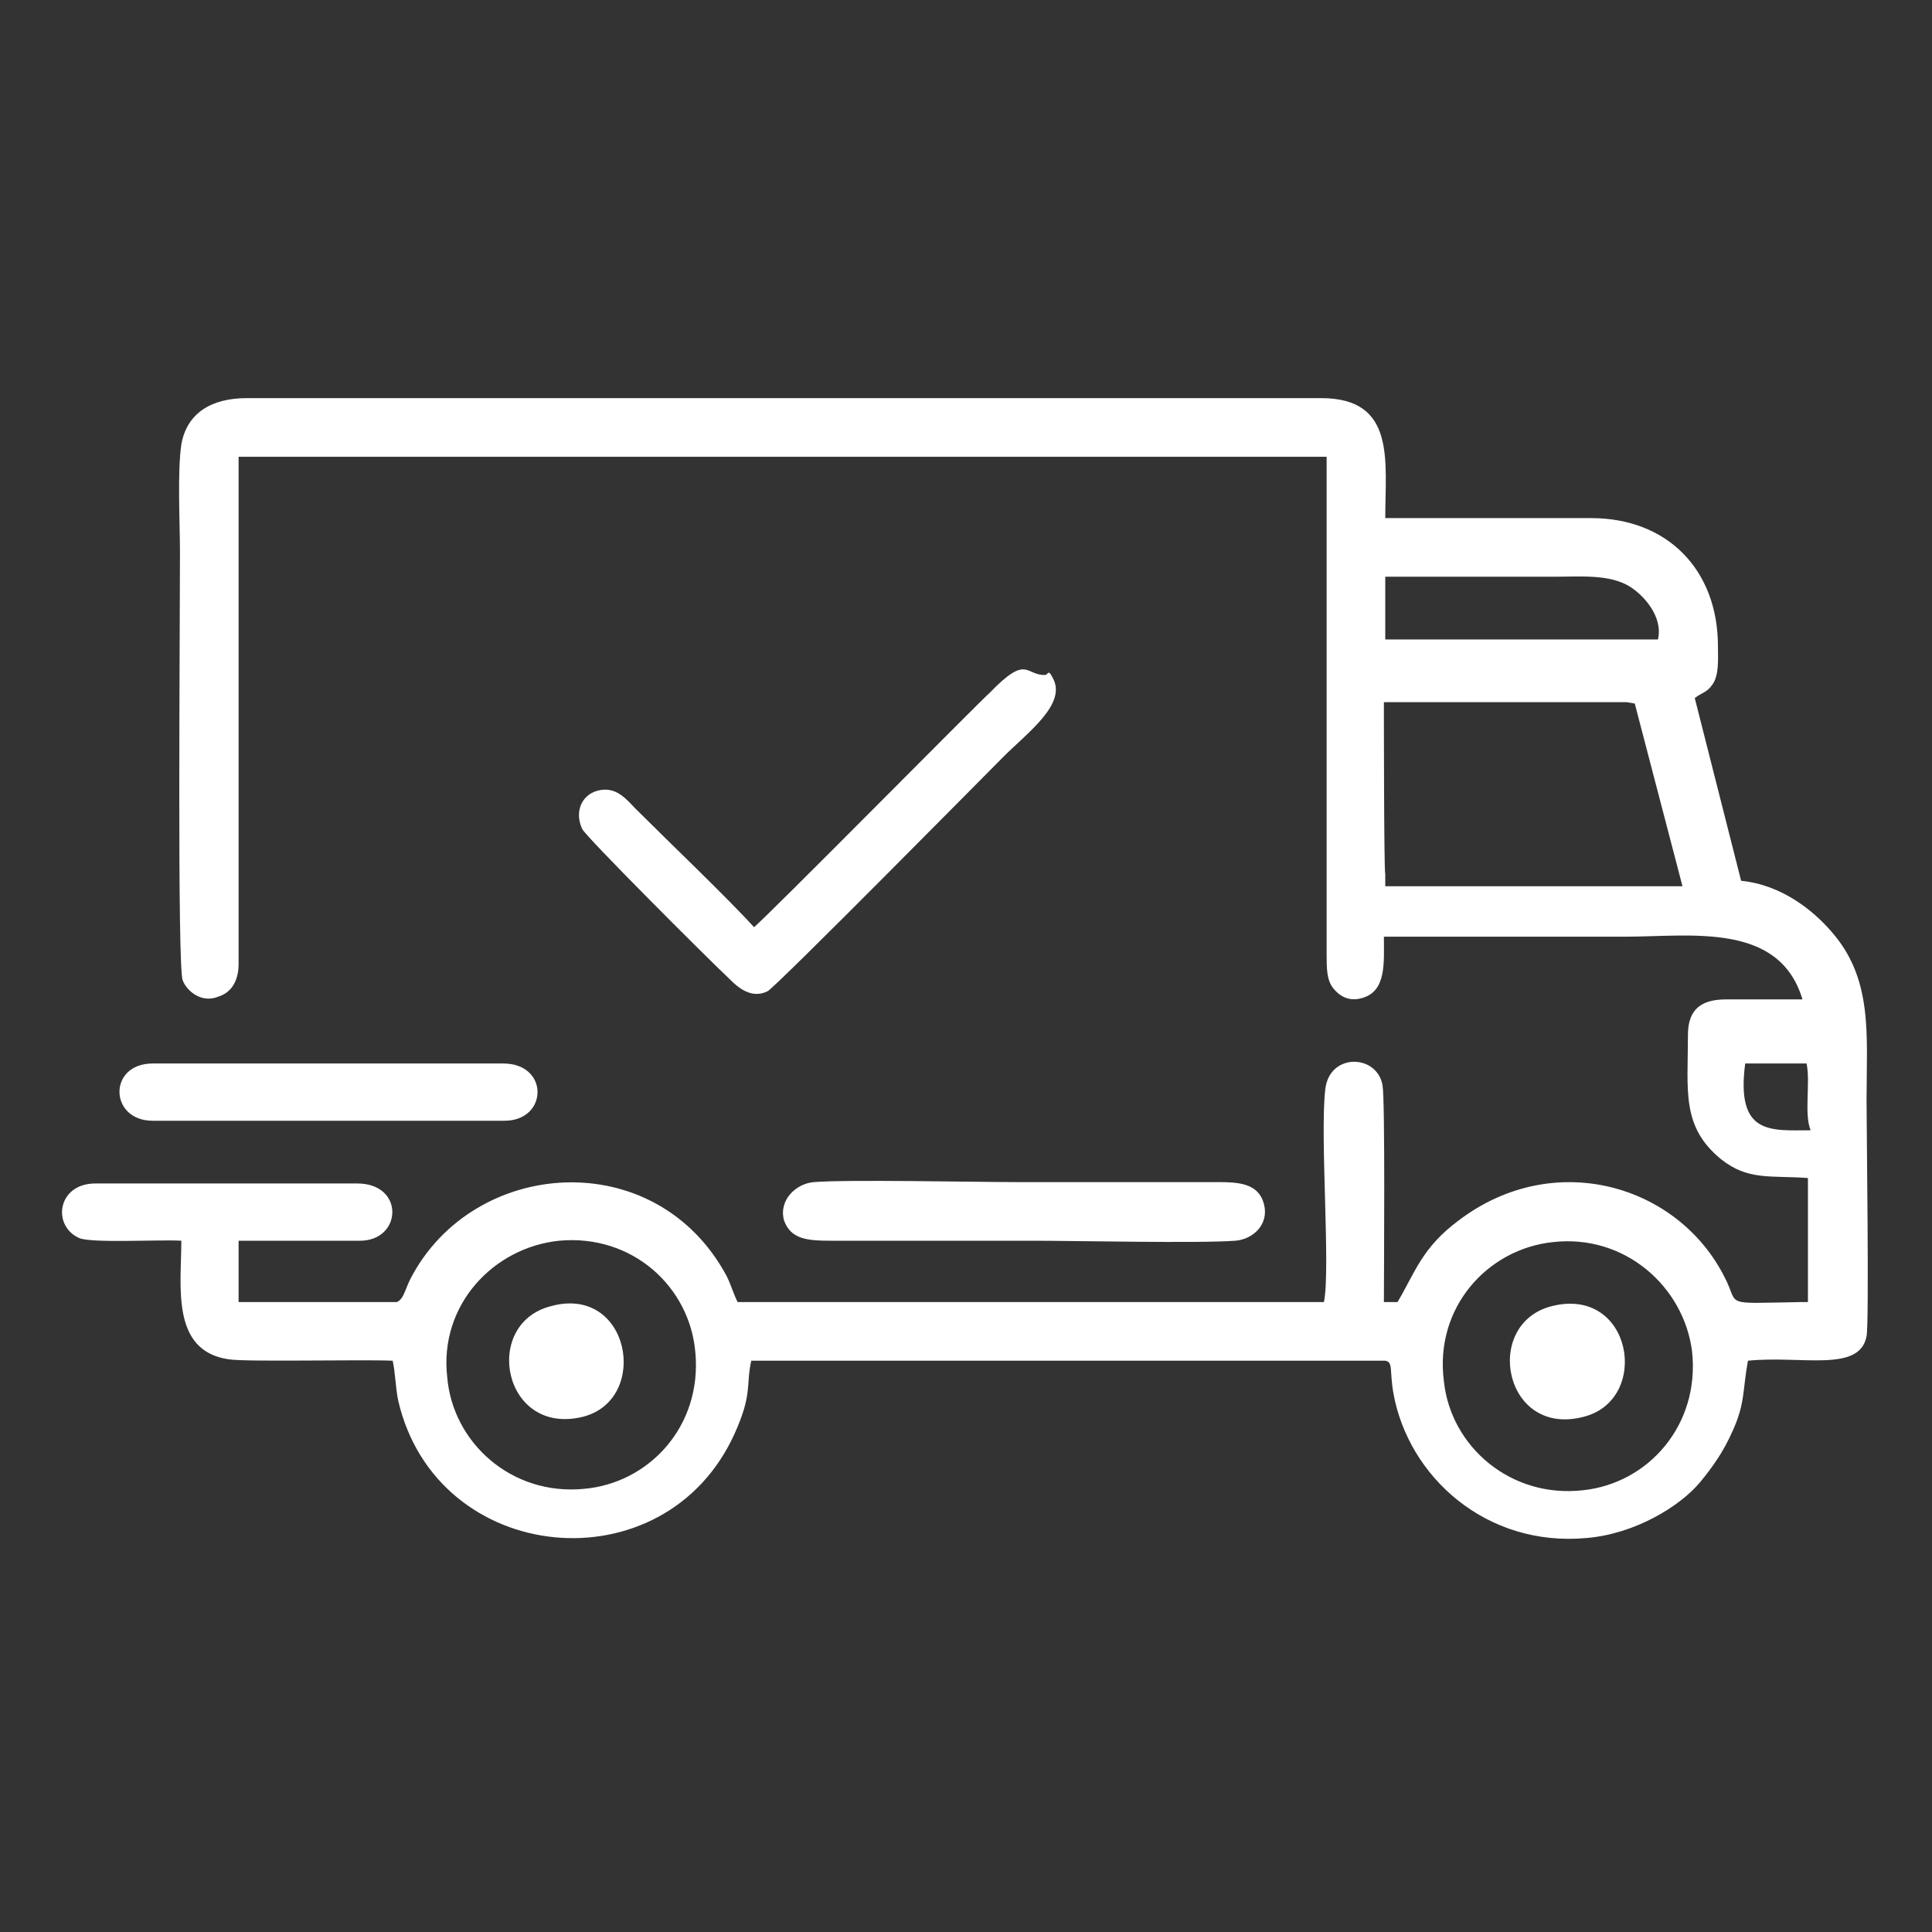 <?xml version="1.0" encoding="UTF-8"?> <!-- Generator: Adobe Illustrator 28.0.0, SVG Export Plug-In . SVG Version: 6.00 Build 0) --> <svg xmlns:xodm="http://www.corel.com/coreldraw/odm/2003" xmlns="http://www.w3.org/2000/svg" xmlns:xlink="http://www.w3.org/1999/xlink" id="Слой_1" x="0px" y="0px" viewBox="0 0 141.7 141.7" style="enable-background:new 0 0 141.7 141.7;" xml:space="preserve"><rect x="0" y="0" width="141.7" height="141.7" fill="#333333" stroke="none"/> <style type="text/css"> .st0{fill-rule:evenodd;clip-rule:evenodd;fill:#FFFFFF;} </style> <g id="Слой_x0020_1"> <g id="_1514420064"> <g> <path class="st0" d="M41,91c5.4-0.5,9.6,3.4,10,8.2c0.5,5.4-3.4,9.6-8.2,10c-5.3,0.5-9.6-3.4-10-8.2C32.2,95.7,36.2,91.5,41,91z M113.9,91.1c5.3-0.6,9.6,3.3,10.2,8c0.6,5.4-3.2,9.7-8,10.2c-5.3,0.6-9.7-3.2-10.2-8C105.2,95.9,109.1,91.6,113.9,91.1z M132.8,82.9c-2.9,0-5.5,0.4-4.8-4.9l4.5,0C132.8,79.4,132.3,81.7,132.8,82.9z M101.5,51.5l17.8,0l0.6,0.1l3.5,13.4l-21.8,0 l0-0.9C101.5,64,101.5,51.5,101.5,51.5z M101.6,42.3c4.1,0,8.2,0,12.4,0c1.9,0,4-0.2,5.5,0.7c1,0.6,2.5,2.2,2.1,3.9l-20,0 C101.6,46.9,101.6,42.3,101.6,42.3z M17.5,33.5l79.8,0l0,36.5c0,1,0,1.9,0.5,2.5c0.4,0.5,1.1,1,2.1,0.7c1.8-0.5,1.6-2.6,1.6-4.5 c5.9,0,11.8,0,17.7,0c4.8,0,11.3-1.1,13,4.6c-1.9,0-3.8,0-5.6,0c-1.8,0-2.8,0.7-2.8,2.6c0,4.1-0.5,6.7,2.4,9.1 c2,1.6,3.6,1.2,6.4,1.4l0,9.1l-0.6,0c-5.8,0.1-4.4,0.3-5.5-1.8c-3.4-6.8-12.5-9.5-19.5-4.2c-2.7,2-3.2,3.8-4.5,6l-1,0 c0-1.9,0.1-14.8-0.1-15.9c-0.4-2.3-3.9-2.4-4.2,0.3c-0.4,3.4,0.4,13.3-0.1,15.6l-43,0c-0.3-0.6-0.5-1.3-0.8-1.9 c-5.2-9.7-18.6-8.7-23.2,0.2c-0.4,0.8-0.5,1.5-1,1.7H17.5V91h8.9c3.1,0,3.3-4.2-0.2-4.2H7c-2.8,0-3.2,3.1-1.2,4 c0.9,0.4,6,0.1,7.5,0.2c0,3.3-0.8,8.1,3.5,8.7c1.3,0.2,9.8,0,12,0.1c0.2,0.9,0.2,1.9,0.4,2.9c2.8,12.2,19.6,13.8,24.7,2.4 c1.3-2.9,0.8-3.5,1.2-5.3l46.5,0c0.6,0.1,0.3,0.7,0.6,2.4c1.1,6.1,6.8,11.3,14.2,10.6c3.5-0.3,6.8-2.3,8.3-4.1 c0.9-1.1,1.7-2.2,2.4-3.8c0.9-2,0.7-2.9,1.1-5.1c3.9-0.4,8.2,0.9,8.7-1.8c0.2-0.9,0-15.3,0-17.3c0-4.8,0.5-8.9-2.6-12.4 c-1.3-1.5-3.6-3.4-6.6-3.7l-3.4-13.4c0.5-0.4,0.9-0.4,1.3-1c0.5-0.7,0.4-1.9,0.4-2.8c0-5.6-3.7-9.4-9.3-9.4h-15.1 c0-4.2,0.8-8.8-4.7-8.8H18.1c-2.6,0-4.4,1.1-4.8,3.4c-0.3,2-0.1,5.8-0.1,7.9c0,6.2-0.2,30.5,0.2,31.4c0.3,0.8,1.4,1.7,2.6,1.2 c1-0.3,1.5-1.2,1.5-2.4L17.5,33.5L17.5,33.5z"></path> <path class="st0" d="M55.3,68c-1.9-2.1-6.4-6.4-8.7-8.7c-0.6-0.6-1.4-1.7-2.8-1.3c-1.1,0.3-1.7,1.5-1.1,2.8 c0.3,0.6,8.9,9.2,10.8,11c0.6,0.6,1.6,1.5,2.8,0.9c0.7-0.4,16.3-16.2,17.3-17.2c1.8-1.8,4.7-3.9,3.6-5.8 c-0.3-0.6-0.3-0.3-0.5-0.2c-1.5,0.1-1.3-1.6-4.1,1.3C72,51.3,55.9,67.6,55.3,68z"></path> <path class="st0" d="M57.5,89.5C58,90.9,59.2,91,61,91l14.8,0c3.1,0,12.1,0.2,14.8,0c1.3-0.1,2.5-1.2,2.1-2.7 c-0.4-1.5-1.8-1.6-3.4-1.6l-14.8,0c-2.8,0-12.4-0.2-14.8,0C58.4,86.8,57.1,88,57.5,89.5z"></path> <path class="st0" d="M37,82.2c3.2,0,3.3-4.2-0.1-4.2H11.2c-3.3,0-3.2,4.2,0,4.2H37z"></path> <path class="st0" d="M40.4,95.8c-5.1,1.3-3.5,9.6,2.4,8.1C47.7,102.6,46.2,94.2,40.4,95.8z"></path> <path class="st0" d="M113.8,95.8c-5.1,1.3-3.5,9.7,2.4,8.1C121.1,102.6,119.7,94.3,113.8,95.8z"></path> </g> </g> </g> <g id="Слой_x0020_1_0"> </g> </svg> 